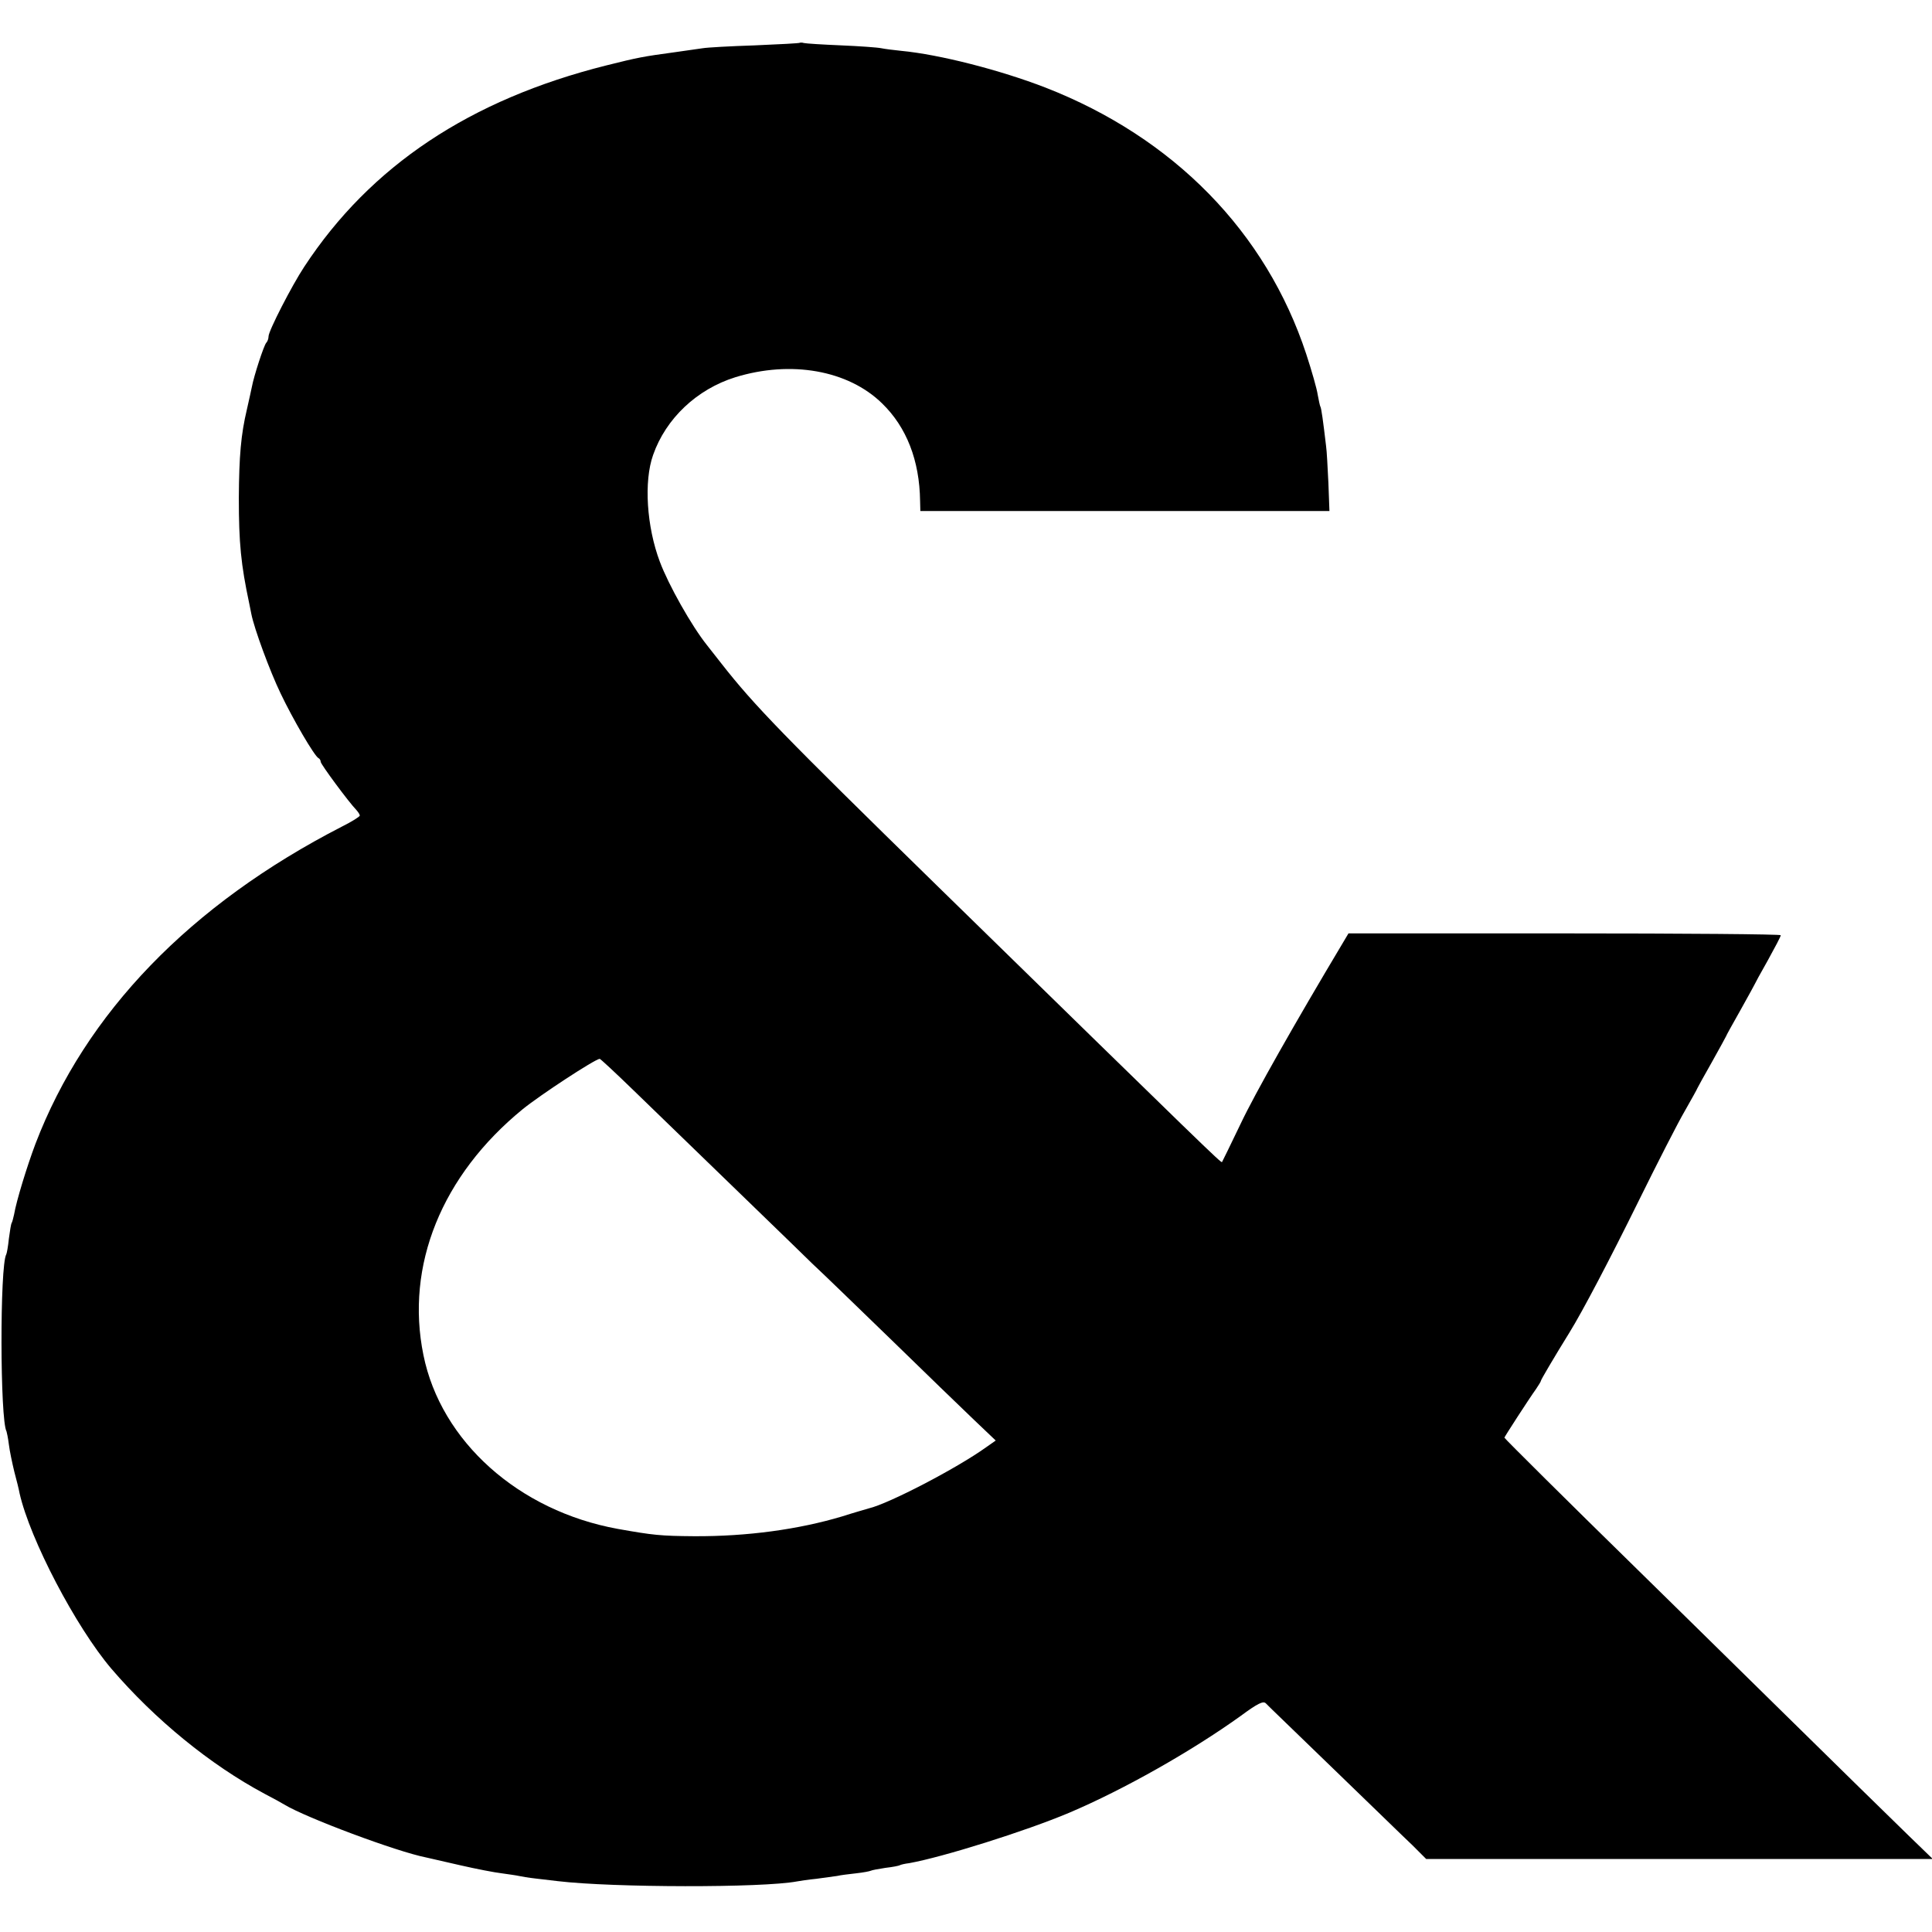 <?xml version="1.0" standalone="no"?>
<!DOCTYPE svg PUBLIC "-//W3C//DTD SVG 20010904//EN"
 "http://www.w3.org/TR/2001/REC-SVG-20010904/DTD/svg10.dtd">
<svg version="1.0" xmlns="http://www.w3.org/2000/svg"
 width="741pt" height="741pt" viewBox="0 0 741 741"
 preserveAspectRatio="xMidYMid meet">
<g transform="translate(0,741) scale(0.1,-0.1)"
fill="#000000" stroke="none">
<path d="M3068 7246 c-1 -2 -79 -6 -173 -10 -93 -3 -183 -8 -200 -11 -16 -2
-64 -9 -105 -15 -125 -17 -141 -20 -265 -51 -522 -131 -904 -385 -1158 -772
-47 -71 -137 -246 -137 -267 0 -9 -4 -20 -9 -25 -9 -10 -47 -126 -55 -169 -2
-11 -11 -50 -19 -86 -23 -97 -30 -179 -31 -340 0 -172 8 -255 40 -405 2 -11 6
-29 8 -40 11 -56 71 -219 112 -304 46 -97 131 -243 146 -249 4 -2 8 -8 8 -14
0 -9 107 -154 138 -186 6 -7 12 -16 12 -20 0 -4 -30 -23 -68 -42 -582 -299
-984 -715 -1176 -1217 -32 -85 -73 -218 -82 -271 -3 -14 -7 -29 -9 -32 -3 -4
-7 -32 -11 -61 -3 -30 -8 -57 -10 -60 -25 -43 -24 -636 1 -679 1 -3 6 -25 9
-50 3 -25 13 -72 21 -105 9 -33 18 -70 20 -82 40 -177 216 -513 352 -673 167
-195 380 -369 588 -480 33 -17 67 -36 75 -41 84 -51 432 -181 544 -203 12 -3
71 -16 131 -30 61 -14 133 -28 160 -31 28 -4 57 -8 65 -10 8 -2 38 -7 65 -10
28 -3 66 -8 85 -10 211 -25 784 -26 917 -1 10 2 43 7 74 10 31 4 67 9 80 11
12 3 45 7 72 10 28 3 53 8 57 10 3 2 29 7 56 11 27 3 52 8 55 10 3 2 19 6 36
8 129 23 447 123 613 193 210 89 471 237 659 372 65 48 86 58 96 48 6 -7 124
-120 260 -252 137 -132 272 -264 302 -292 l53 -53 972 0 971 0 -95 92 c-53 51
-280 274 -505 495 -224 220 -475 467 -558 548 -225 220 -485 478 -485 481 0 3
95 150 121 186 10 15 19 29 19 32 0 4 50 89 110 186 49 79 155 281 263 500 72
146 152 303 179 349 26 46 48 85 48 87 0 1 25 46 55 99 30 54 55 99 55 100 0
2 25 47 55 100 30 54 55 99 55 100 0 1 22 42 50 91 27 49 50 92 50 97 0 4
-373 7 -829 7 l-829 0 -22 -37 c-184 -308 -336 -576 -391 -692 -38 -80 -71
-146 -72 -148 -4 -4 -47 38 -1095 1062 -588 575 -699 689 -825 850 -26 33 -51
65 -55 70 -60 75 -148 232 -181 320 -51 135 -62 309 -26 410 49 140 168 252
315 298 214 66 433 27 563 -100 94 -91 144 -219 146 -375 l1 -38 784 0 785 0
-4 108 c-3 59 -6 123 -9 142 -11 93 -18 146 -22 151 -2 4 -6 24 -10 45 -3 22
-23 92 -44 156 -154 468 -508 830 -1000 1022 -173 67 -406 127 -554 141 -28 3
-62 7 -76 10 -14 3 -83 8 -155 11 -71 3 -135 7 -142 9 -6 2 -13 2 -15 1z
m-638 -4018 c360 -349 623 -603 686 -665 40 -37 176 -169 304 -293 127 -124
269 -261 315 -305 l84 -80 -37 -26 c-113 -81 -373 -216 -449 -234 -10 -3 -56
-16 -103 -31 -167 -50 -364 -77 -567 -76 -130 1 -158 4 -293 28 -381 69 -679
336 -746 667 -70 343 70 689 381 943 68 55 274 190 295 193 3 0 61 -54 130
-121z"/>
</g>
</svg>
